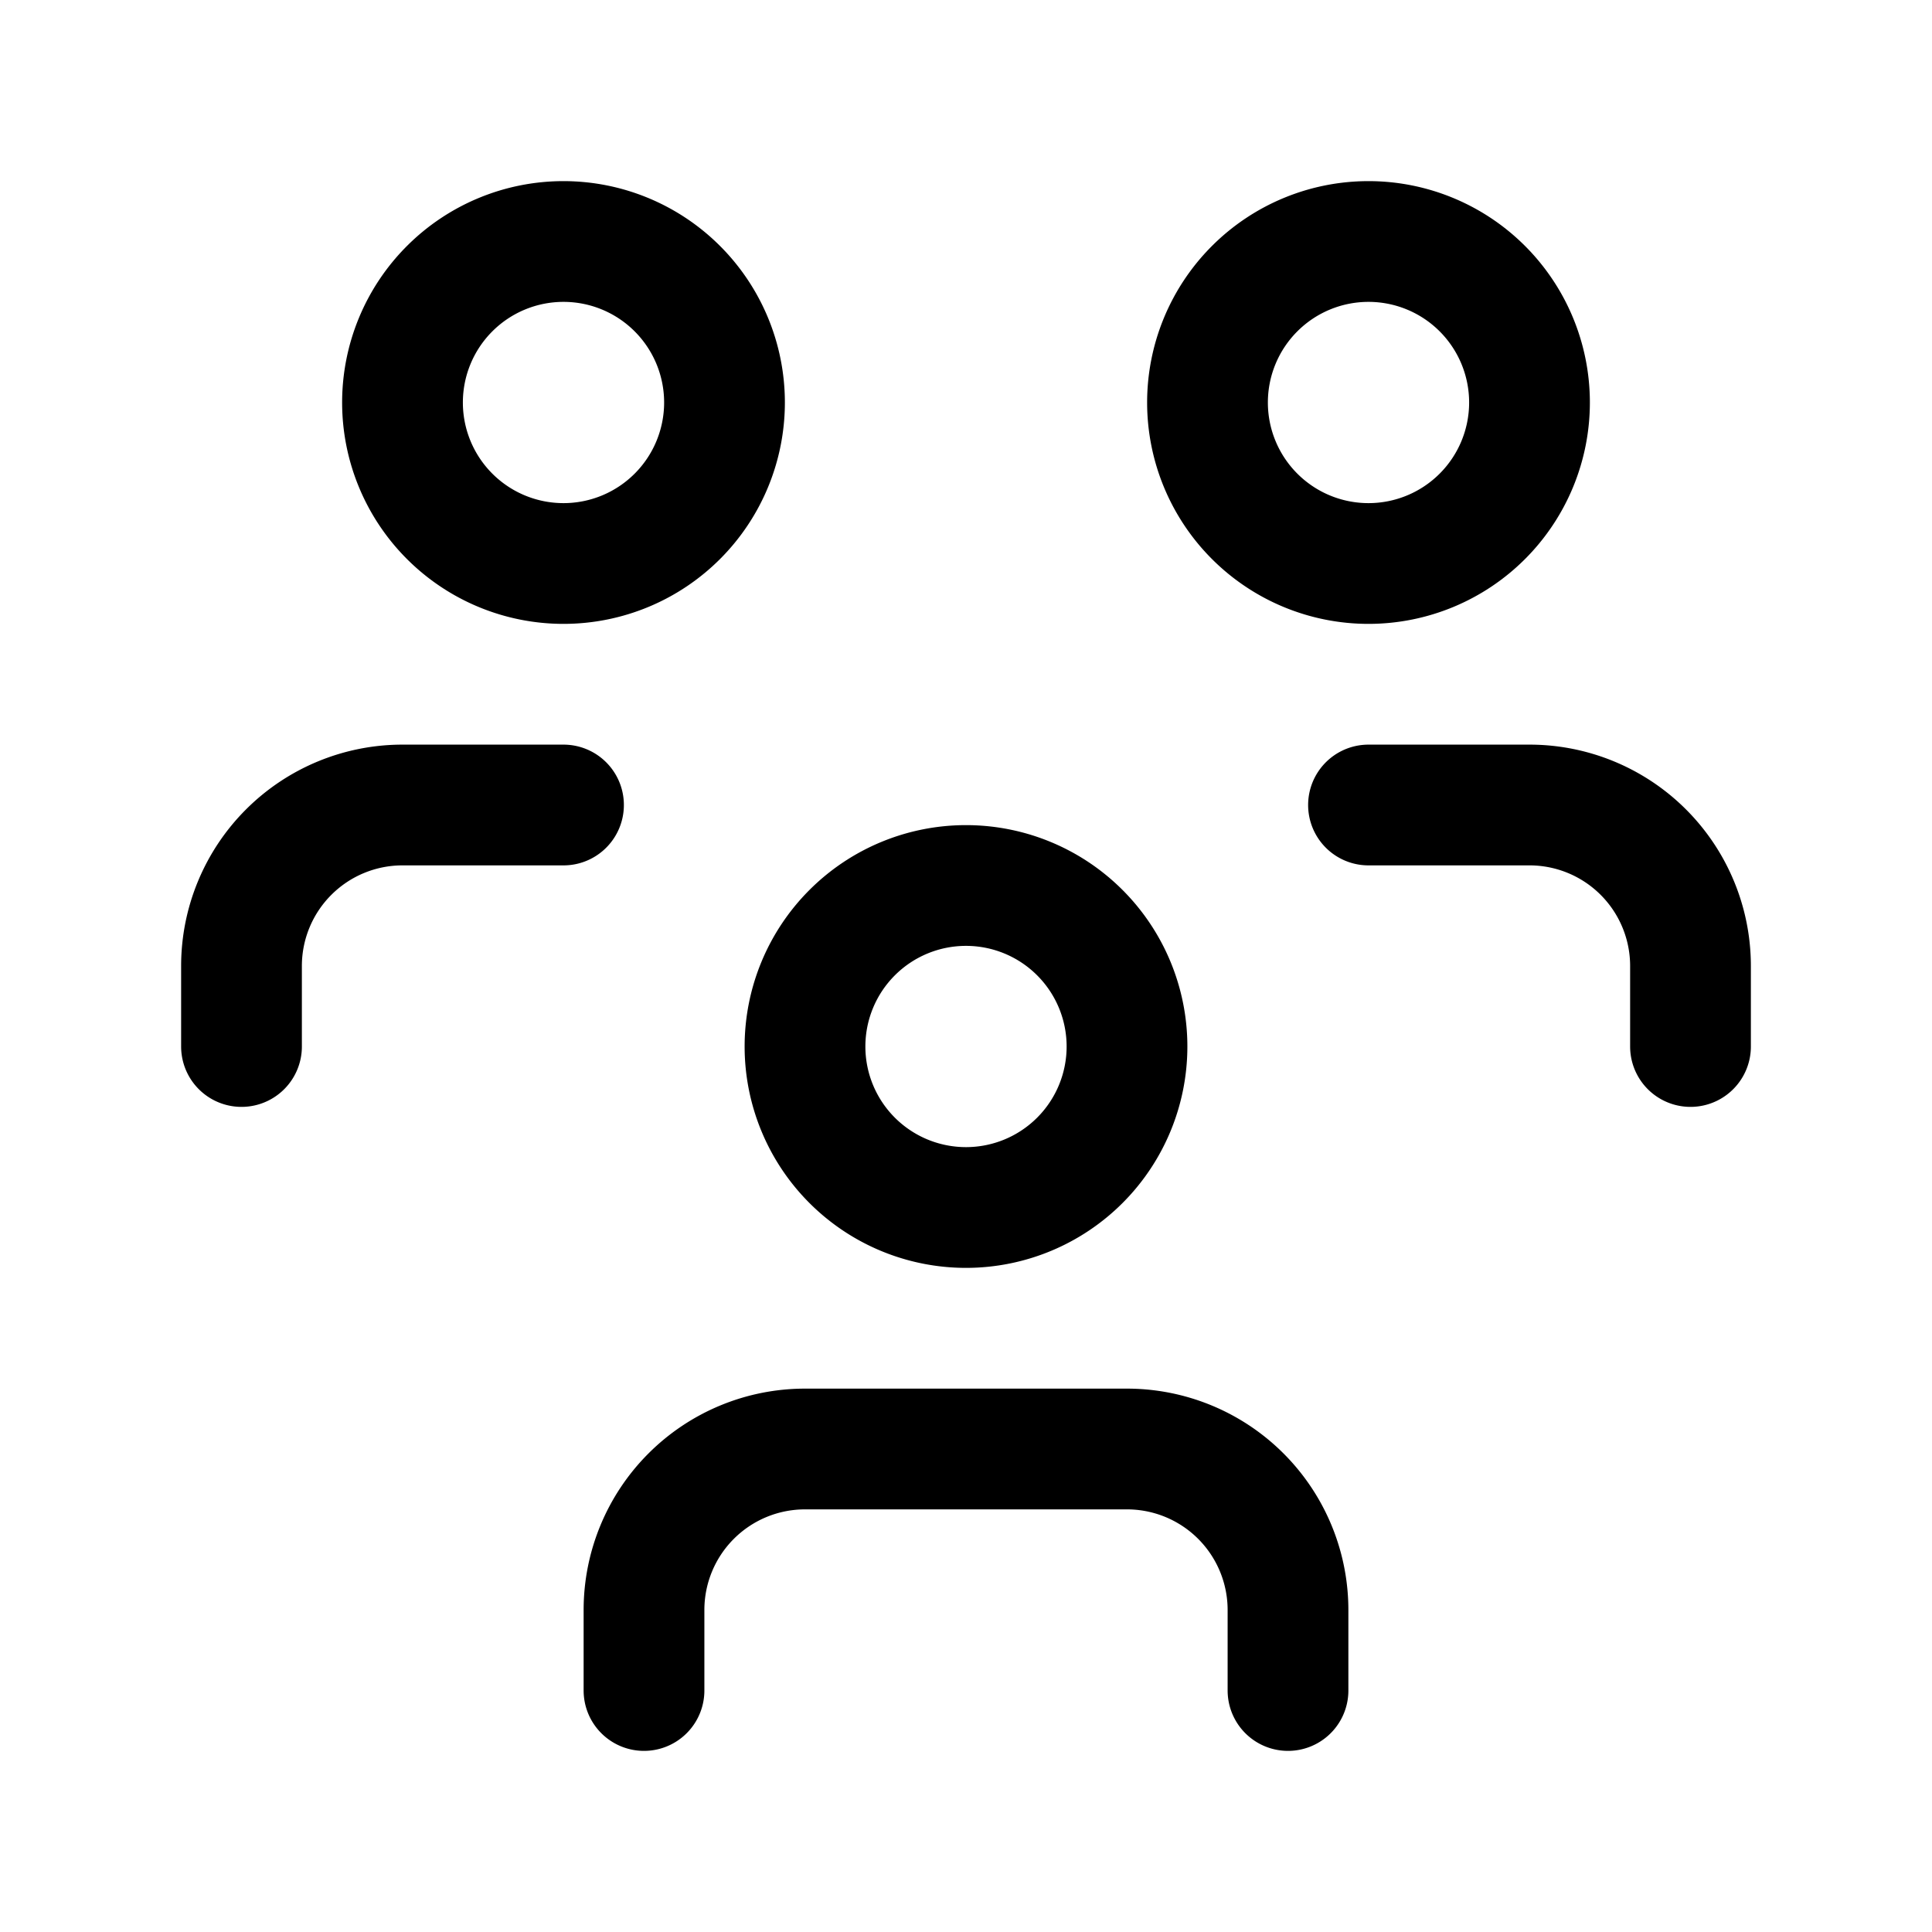 <svg xmlns="http://www.w3.org/2000/svg" class="icon icon-tabler icon-tabler-users-group" width="44" height="44"
    viewBox="0 0 24 24" stroke-width="1.5" stroke="#000000" fill="none" stroke-linecap="round" stroke-linejoin="round">
    <path stroke="none" d="M0 0h24v24H0z" fill="none"></path>
    <path d="M10 13a2 2 0 1 0 4 0a2 2 0 0 0 -4 0"></path>
    <path d="M8 21v-1a2 2 0 0 1 2 -2h4a2 2 0 0 1 2 2v1"></path>
    <path d="M15 5a2 2 0 1 0 4 0a2 2 0 0 0 -4 0"></path>
    <path d="M17 10h2a2 2 0 0 1 2 2v1"></path>
    <path d="M5 5a2 2 0 1 0 4 0a2 2 0 0 0 -4 0"></path>
    <path d="M3 13v-1a2 2 0 0 1 2 -2h2"></path>
</svg>